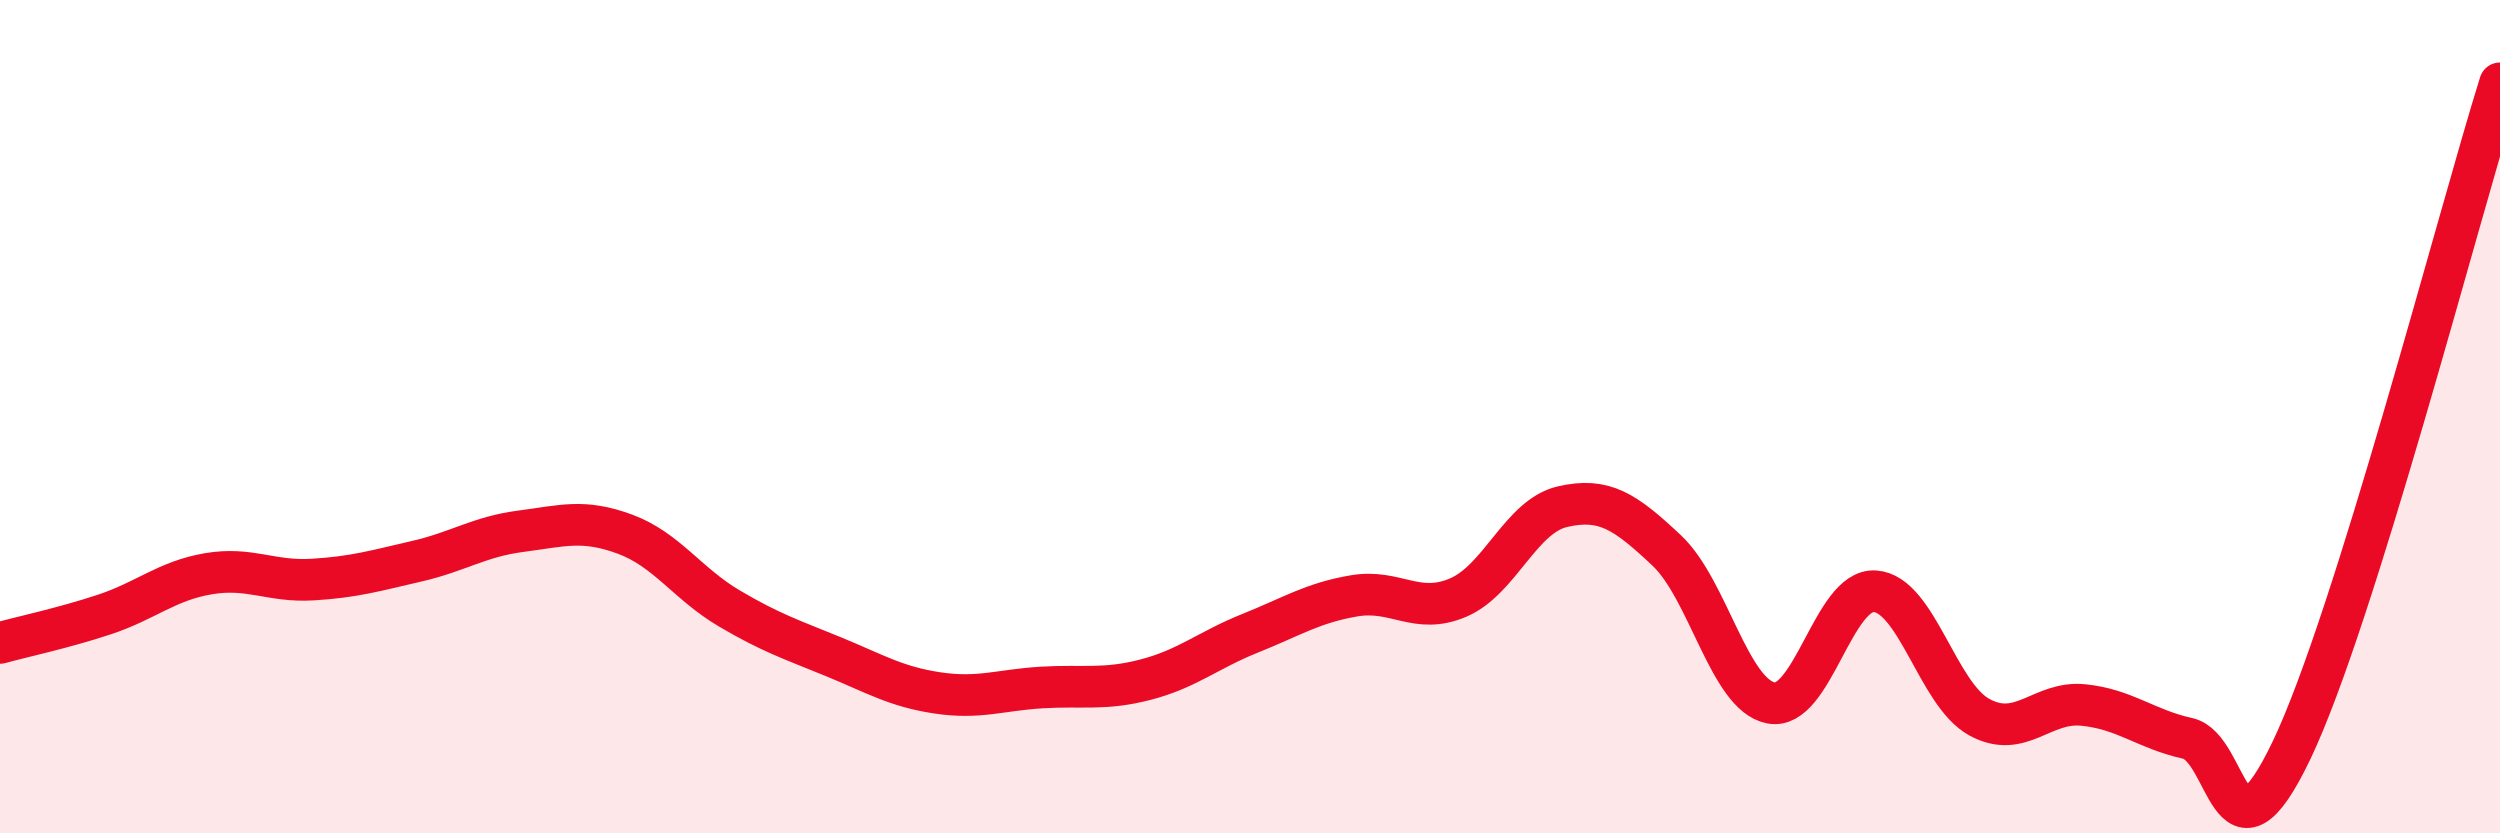 
    <svg width="60" height="20" viewBox="0 0 60 20" xmlns="http://www.w3.org/2000/svg">
      <path
        d="M 0,15.43 C 0.5,15.29 1.5,15.08 2.5,14.75 C 3.5,14.42 4,13.94 5,13.77 C 6,13.6 6.5,13.97 7.5,13.91 C 8.5,13.85 9,13.7 10,13.47 C 11,13.24 11.5,12.88 12.5,12.75 C 13.5,12.62 14,12.45 15,12.82 C 16,13.19 16.5,14.01 17.5,14.6 C 18.5,15.19 19,15.35 20,15.76 C 21,16.17 21.5,16.48 22.5,16.63 C 23.5,16.78 24,16.56 25,16.5 C 26,16.44 26.5,16.57 27.5,16.31 C 28.5,16.05 29,15.6 30,15.2 C 31,14.8 31.5,14.47 32.5,14.3 C 33.5,14.13 34,14.77 35,14.34 C 36,13.91 36.5,12.39 37.5,12.16 C 38.5,11.93 39,12.27 40,13.21 C 41,14.15 41.5,16.67 42.5,16.87 C 43.5,17.07 44,14.12 45,14.19 C 46,14.26 46.5,16.66 47.5,17.21 C 48.5,17.76 49,16.82 50,16.92 C 51,17.02 51.5,17.5 52.5,17.72 C 53.5,17.94 53.5,21.14 55,18 C 56.5,14.86 59,5.2 60,2L60 20L0 20Z"
        fill="#EB0A25"
        opacity="0.1"
        stroke-linecap="round"
        stroke-linejoin="round"
      />
      <path
        d="M 0,15.43 C 0.5,15.29 1.5,15.08 2.5,14.75 C 3.5,14.42 4,13.94 5,13.77 C 6,13.6 6.5,13.97 7.5,13.91 C 8.5,13.85 9,13.7 10,13.47 C 11,13.24 11.5,12.88 12.5,12.75 C 13.5,12.62 14,12.45 15,12.82 C 16,13.19 16.5,14.01 17.5,14.6 C 18.5,15.19 19,15.35 20,15.76 C 21,16.17 21.5,16.48 22.5,16.63 C 23.5,16.78 24,16.56 25,16.5 C 26,16.44 26.5,16.57 27.5,16.31 C 28.5,16.05 29,15.6 30,15.2 C 31,14.8 31.5,14.47 32.5,14.3 C 33.5,14.13 34,14.77 35,14.34 C 36,13.91 36.5,12.39 37.5,12.16 C 38.5,11.93 39,12.27 40,13.21 C 41,14.15 41.5,16.67 42.5,16.87 C 43.5,17.07 44,14.12 45,14.19 C 46,14.26 46.5,16.66 47.5,17.21 C 48.5,17.76 49,16.82 50,16.92 C 51,17.02 51.5,17.5 52.5,17.72 C 53.5,17.94 53.5,21.14 55,18 C 56.5,14.86 59,5.2 60,2"
        stroke="#EB0A25"
        stroke-width="1"
        fill="none"
        stroke-linecap="round"
        stroke-linejoin="round"
      />
    </svg>
  